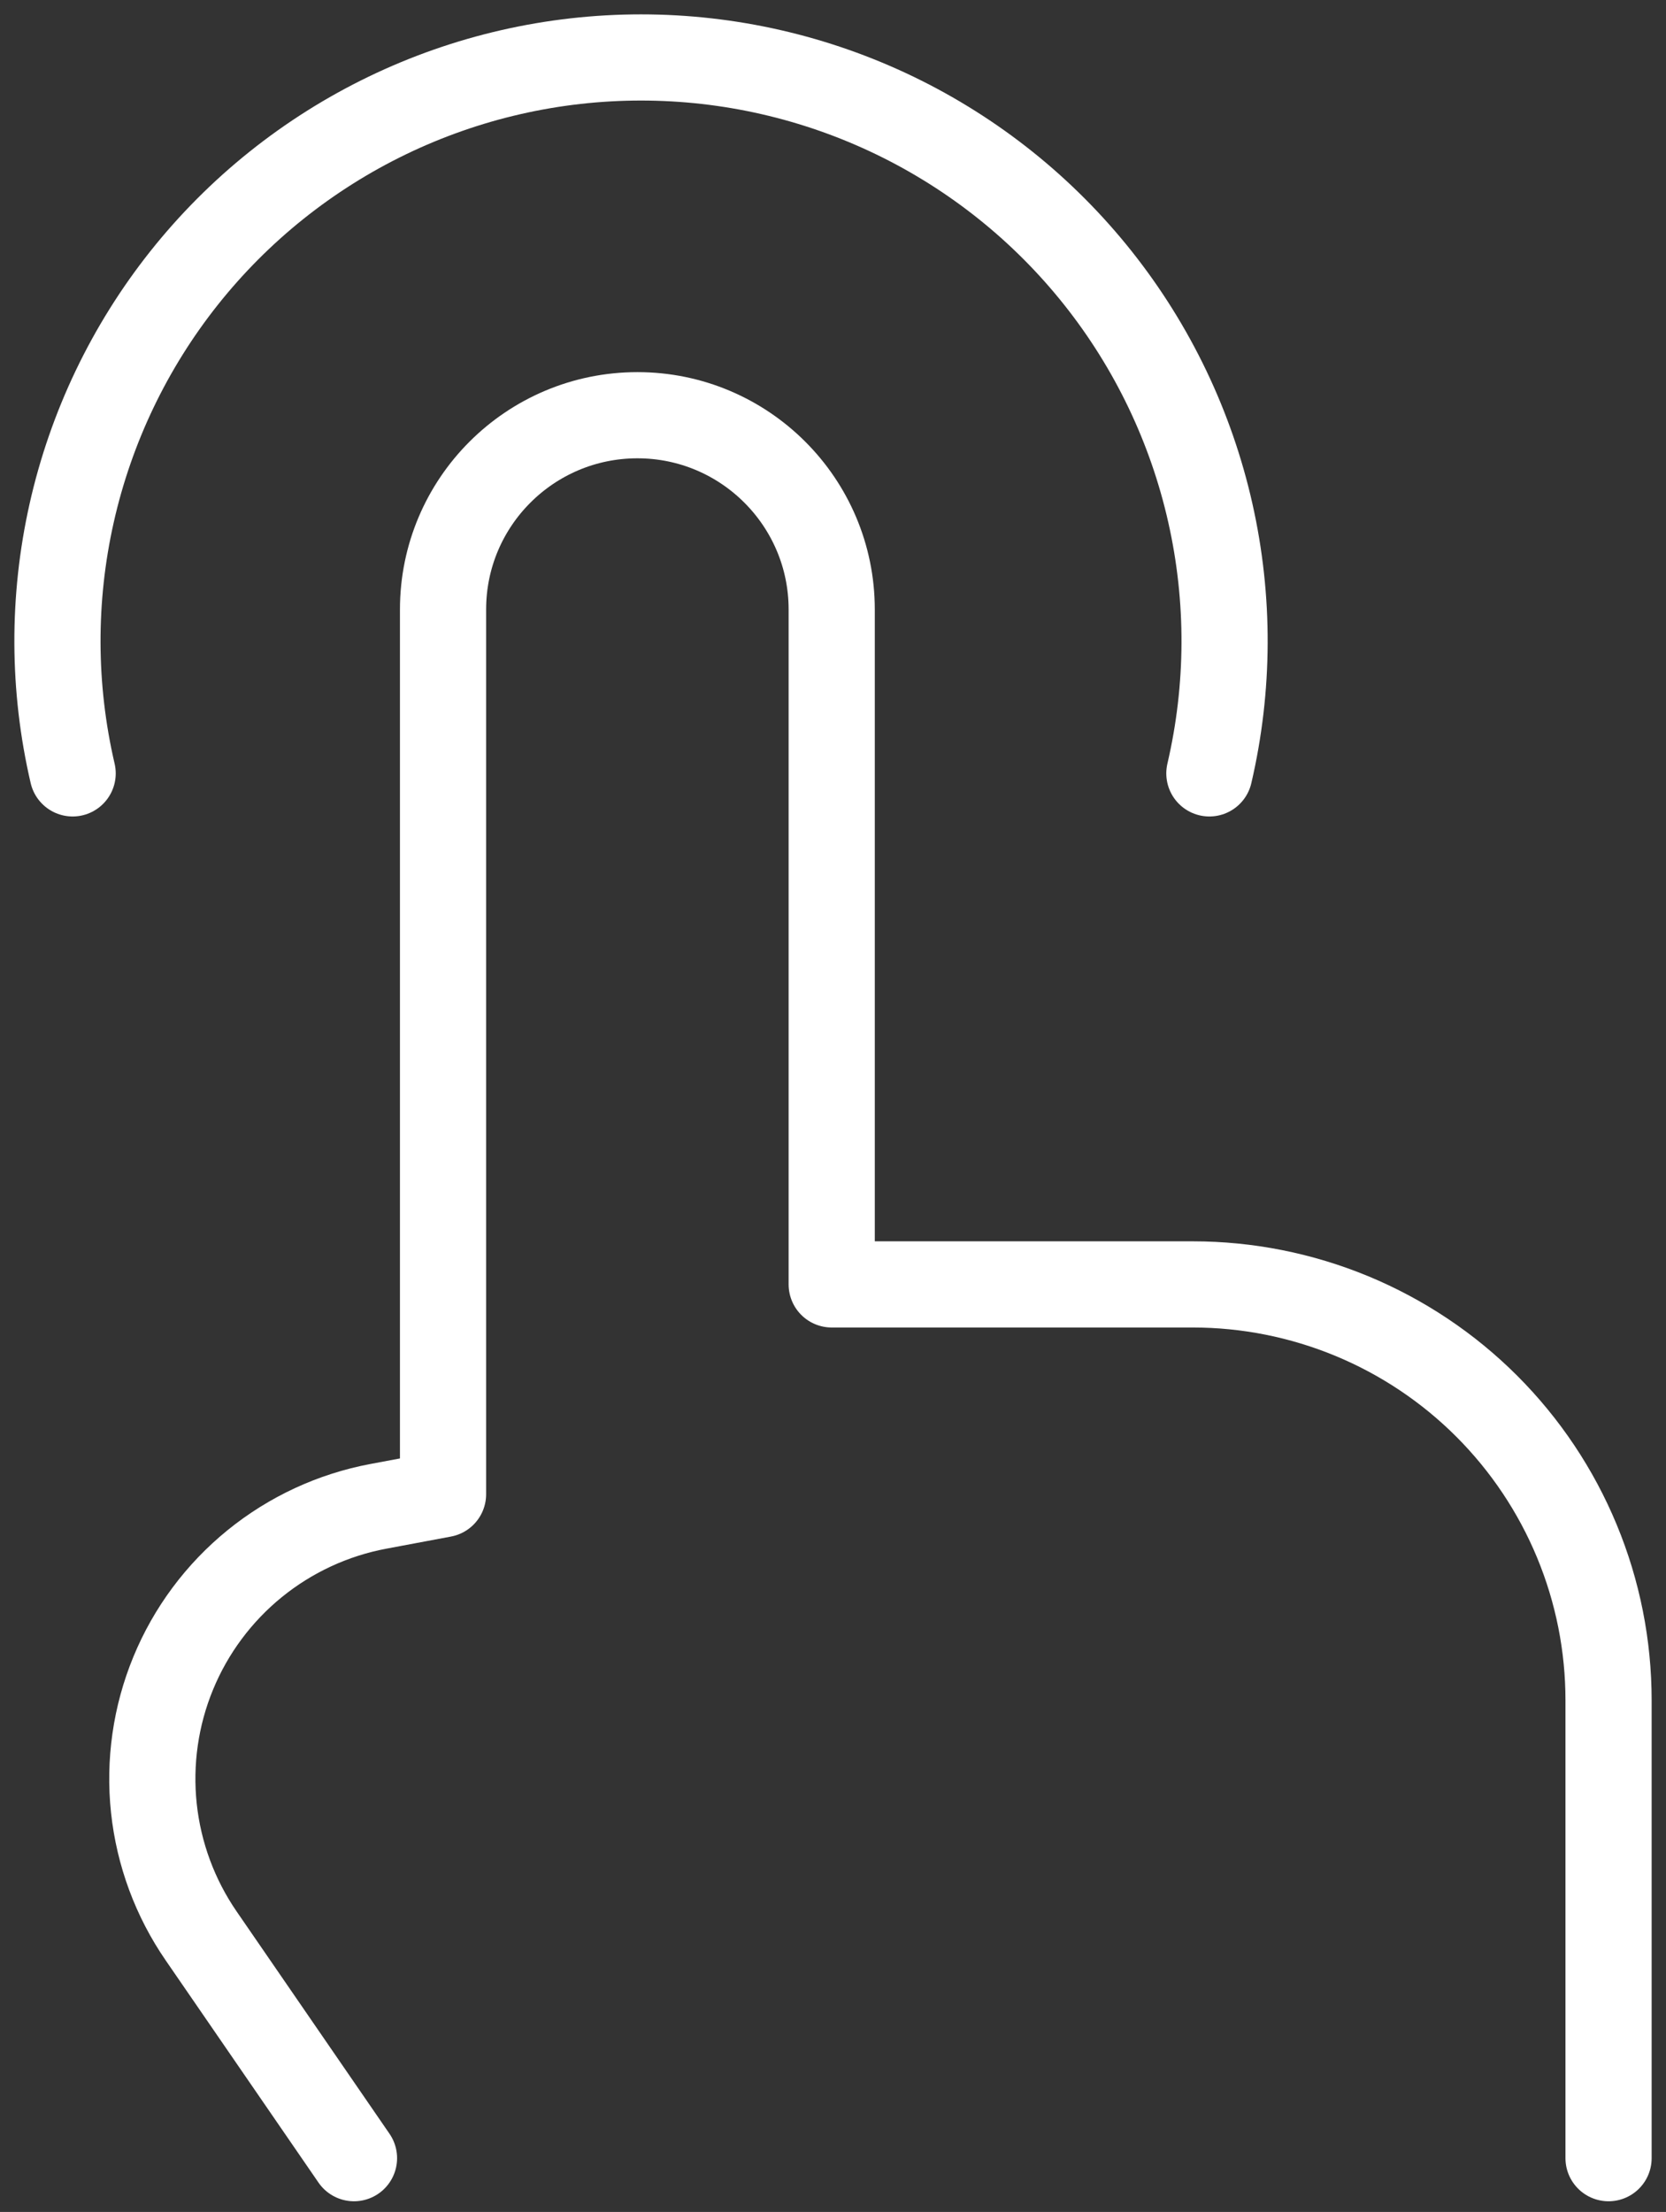 <?xml version="1.0" encoding="UTF-8"?> <svg xmlns="http://www.w3.org/2000/svg" width="58" height="77" viewBox="0 0 58 77" fill="none"><rect x="0" y="0" width="58" height="77" fill="#333333" stroke="none"/><path d="M56 75.127V59.188C56 57.286 55.626 55.404 54.898 53.648C54.171 51.892 53.104 50.296 51.76 48.951C50.416 47.607 48.82 46.541 47.064 45.813C45.307 45.086 43.425 44.711 41.524 44.711H28.955V21.216C28.955 17.481 25.922 14.454 22.192 14.454C18.457 14.454 15.424 17.481 15.424 21.216V52.014L13.174 52.436C11.594 52.732 10.113 53.419 8.865 54.433C7.618 55.447 6.643 56.757 6.031 58.243C5.418 59.729 5.187 61.345 5.357 62.944C5.528 64.542 6.095 66.073 7.007 67.396L7.913 68.713L12.324 75.127" stroke="white" stroke-width="3" stroke-linecap="round" stroke-linejoin="round"></path><path d="M2.529 26.922C1.835 23.942 1.824 20.844 2.495 17.859C3.166 14.874 4.503 12.079 6.405 9.683C8.308 7.287 10.727 5.352 13.482 4.021C16.237 2.691 19.257 2 22.316 2C25.376 2 28.395 2.691 31.151 4.021C33.906 5.352 36.325 7.287 38.227 9.683C40.129 12.079 41.466 14.874 42.137 17.859C42.809 20.844 42.797 23.942 42.103 26.922" stroke="white" stroke-width="3" stroke-linecap="round" stroke-linejoin="round"></path></svg> 